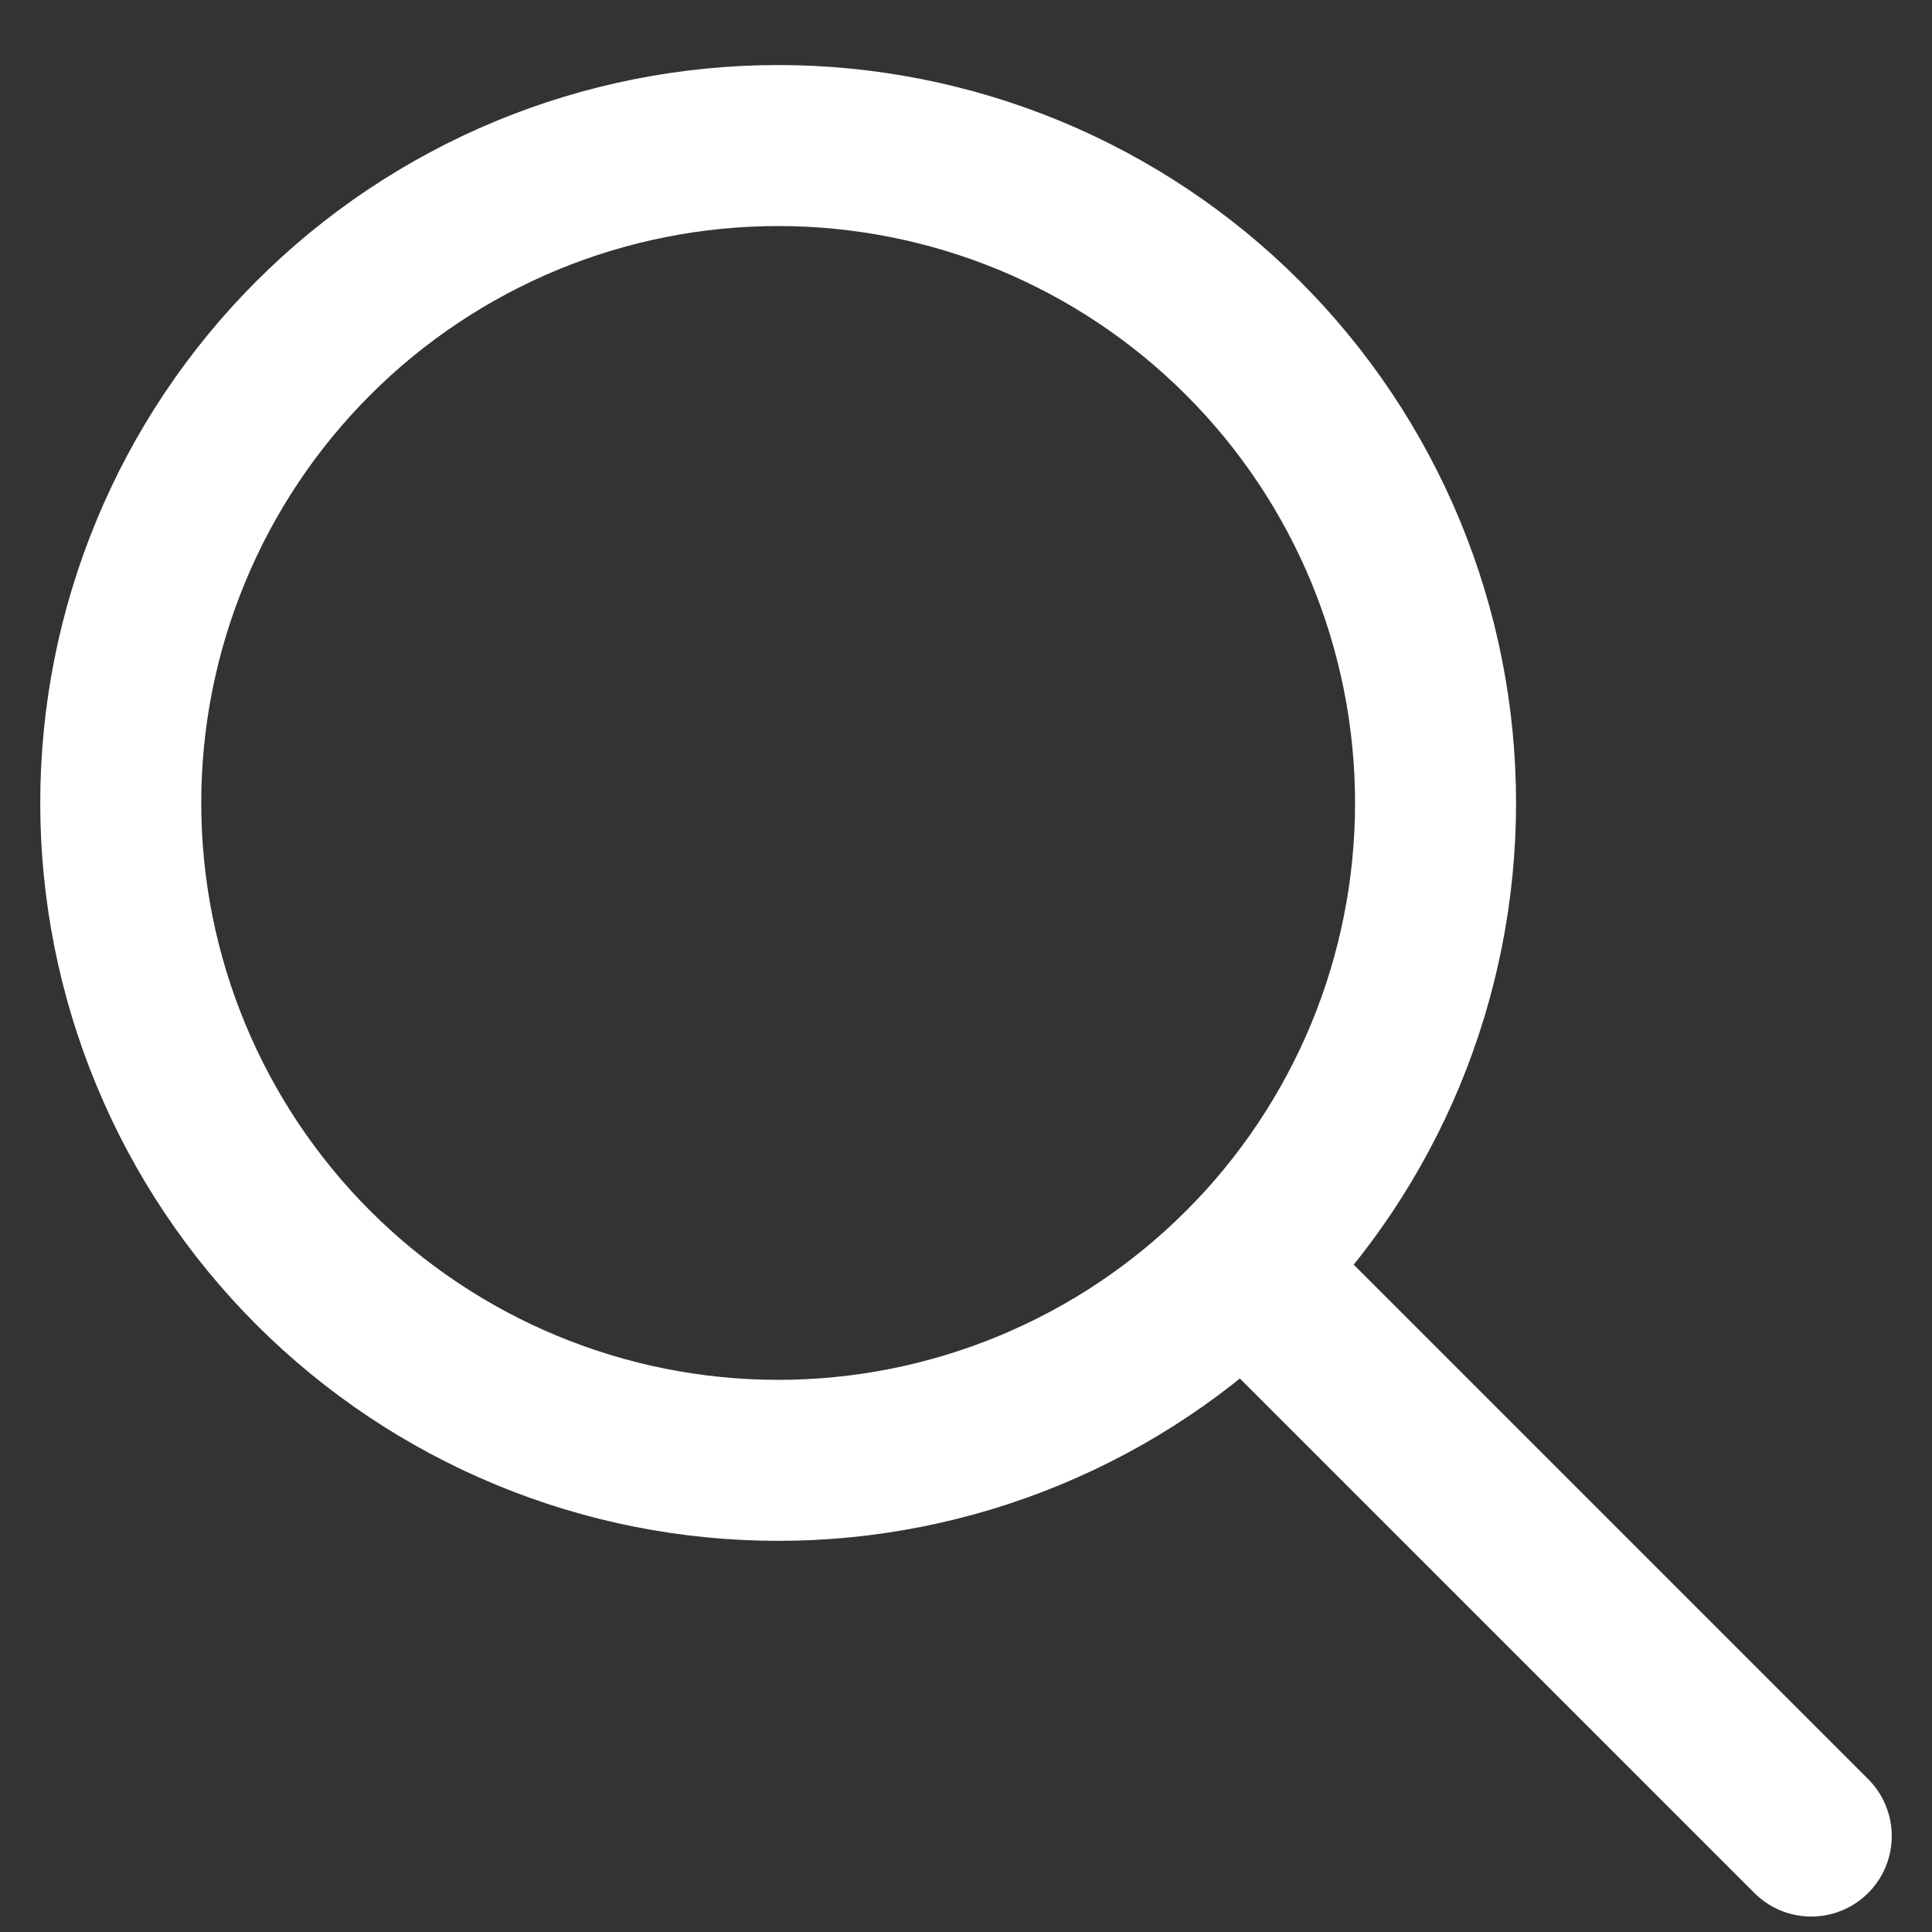 <svg width="24" height="24" viewBox="0 0 24 24" fill="none" xmlns="http://www.w3.org/2000/svg">
<rect x="0" y="0" width="24" height="24" fill="#333333" stroke="none"/>
<path d="M22.5 22.808L15.5 15.808M1.5 9.974C1.5 11.047 1.711 12.109 2.122 13.1C2.532 14.09 3.134 14.991 3.892 15.749C4.65 16.507 5.551 17.109 6.541 17.519C7.532 17.93 8.594 18.141 9.667 18.141C10.739 18.141 11.801 17.93 12.792 17.519C13.783 17.109 14.683 16.507 15.441 15.749C16.2 14.991 16.801 14.09 17.212 13.1C17.622 12.109 17.833 11.047 17.833 9.974C17.833 8.902 17.622 7.84 17.212 6.849C16.801 5.858 16.2 4.958 15.441 4.2C14.683 3.441 13.783 2.84 12.792 2.429C11.801 2.019 10.739 1.808 9.667 1.808C8.594 1.808 7.532 2.019 6.541 2.429C5.551 2.84 4.65 3.441 3.892 4.2C3.134 4.958 2.532 5.858 2.122 6.849C1.711 7.84 1.5 8.902 1.5 9.974Z" stroke="white" stroke-width="2" stroke-linecap="round" stroke-linejoin="round"/>
</svg>
